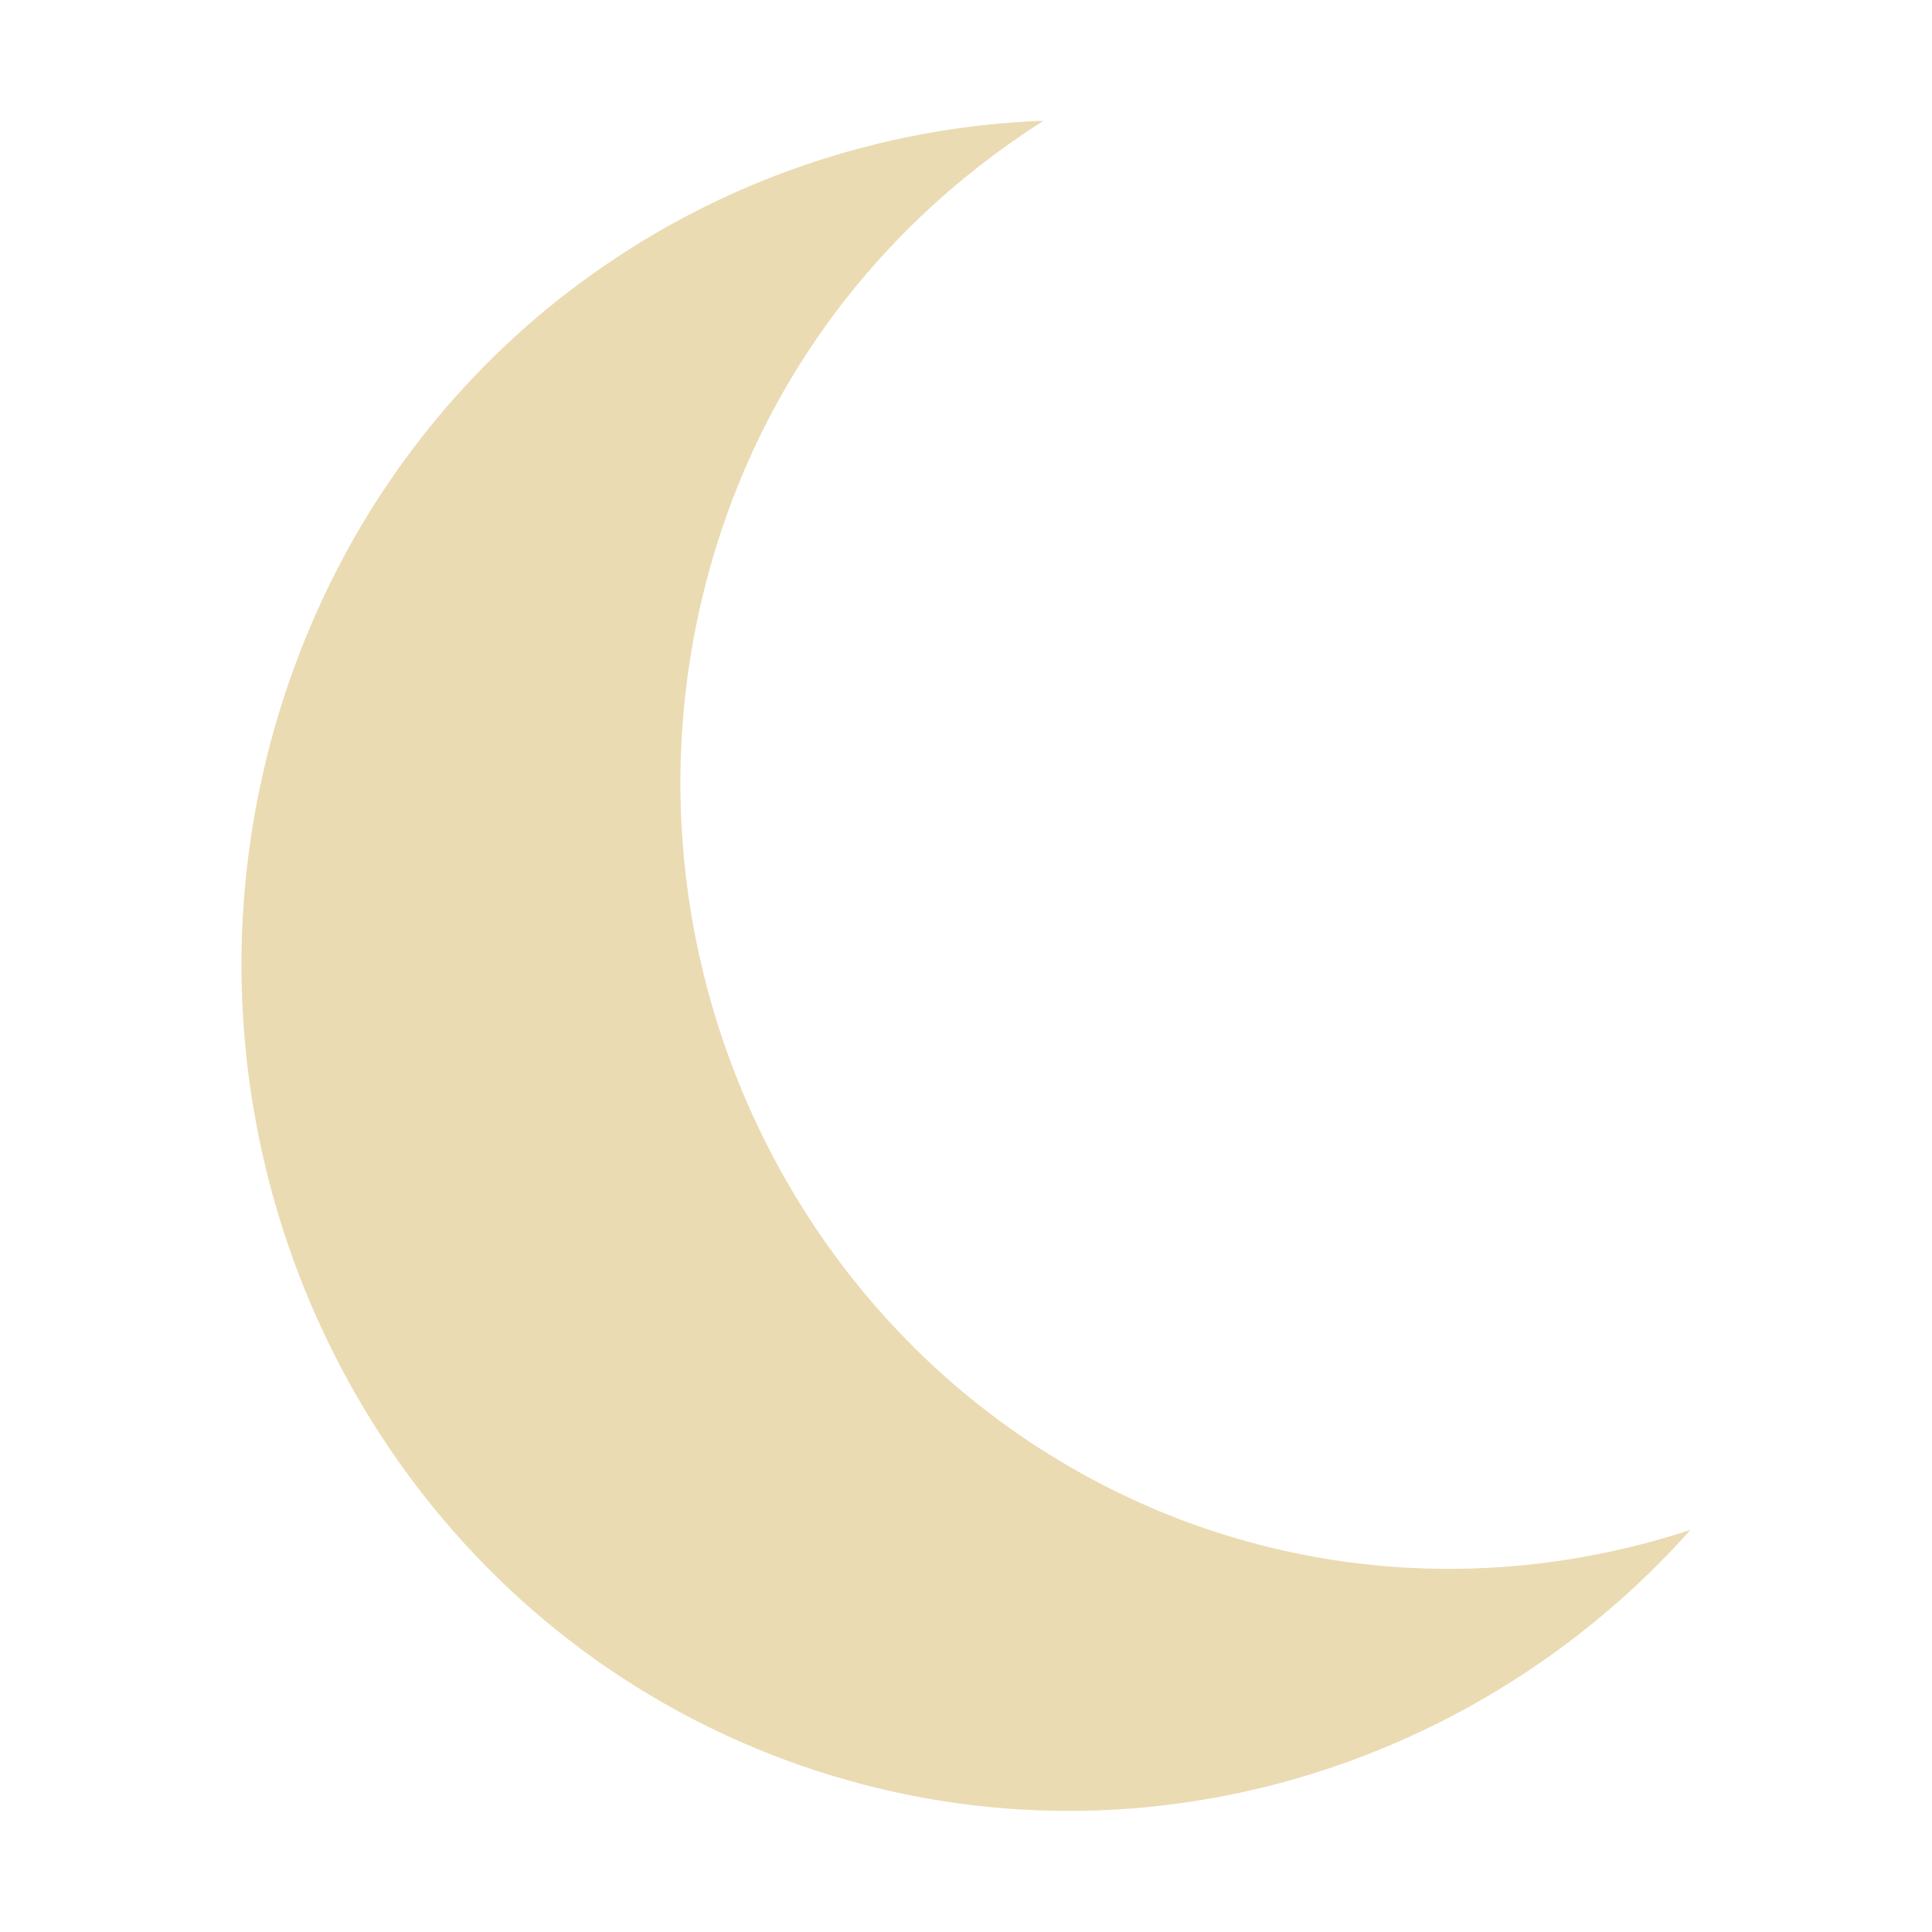 <svg width="16" height="16" version="1.1" xmlns="http://www.w3.org/2000/svg">
  <defs>
    <style id="current-color-scheme" type="text/css">.ColorScheme-Text { color:#ebdbb2; } .ColorScheme-Highlight { color:#458588; } .ColorScheme-NeutralText { color:#fe8019; } .ColorScheme-PositiveText { color:#689d6a; } .ColorScheme-NegativeText { color:#fb4934; }</style>
  </defs>
  <path class="ColorScheme-Text" d="m8.642 1c-2.723 0.1-5.232 1.81-6.221 4.57-1.303 3.64 0.516 7.69 4.096 9.01 2.718 1 5.656 0.14 7.483-1.91-1.308 0.43-2.765 0.45-4.157-0.06-3.324-1.23-5.029-4.98-3.819-8.36 0.507-1.41 1.453-2.51 2.618-3.25z" fill="currentColor"/>
</svg>
